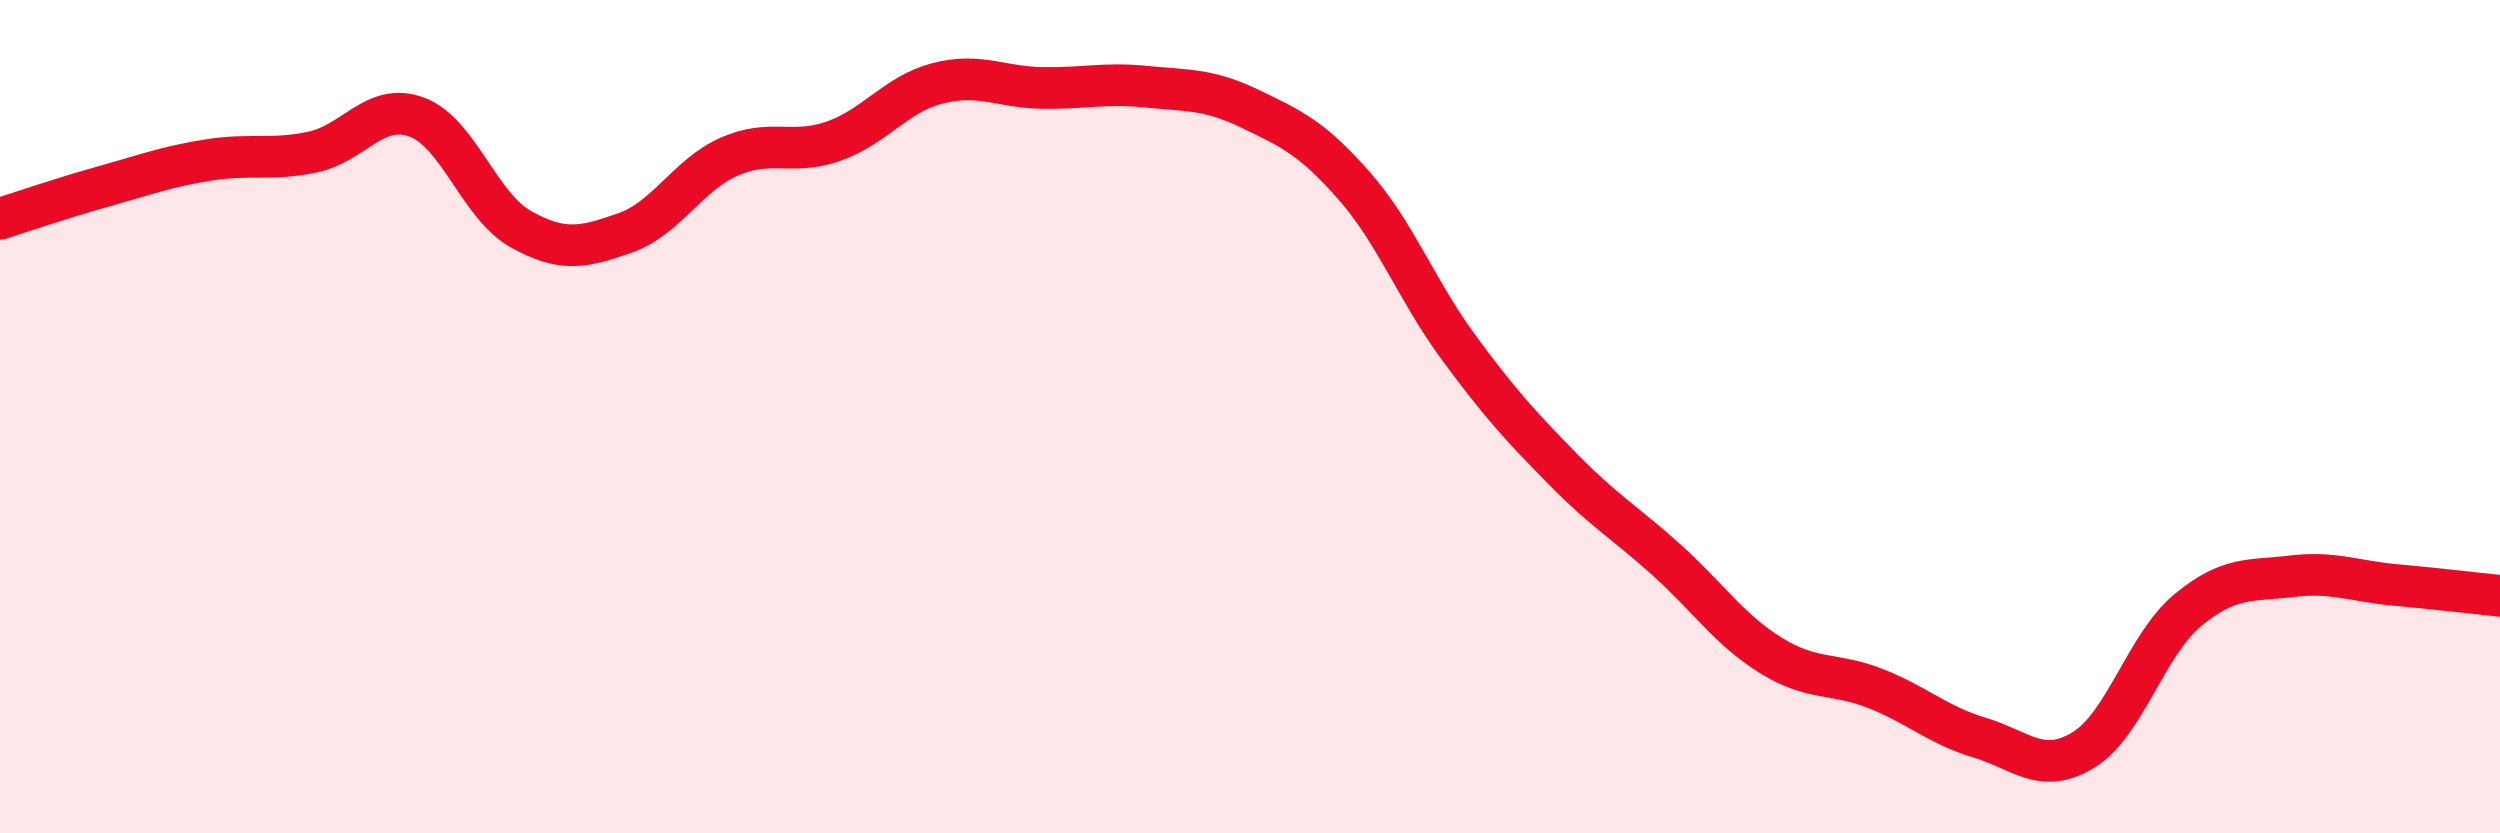 
    <svg width="60" height="20" viewBox="0 0 60 20" xmlns="http://www.w3.org/2000/svg">
      <path
        d="M 0,5.25 C 0.5,5.09 1.5,4.75 2.5,4.47 C 3.5,4.19 4,4 5,3.84 C 6,3.68 6.5,3.86 7.5,3.65 C 8.5,3.44 9,2.44 10,2.81 C 11,3.18 11.5,4.94 12.5,5.5 C 13.5,6.06 14,5.94 15,5.59 C 16,5.24 16.5,4.2 17.5,3.76 C 18.5,3.32 19,3.74 20,3.39 C 21,3.04 21.5,2.26 22.5,2 C 23.5,1.74 24,2.09 25,2.11 C 26,2.13 26.5,1.98 27.5,2.08 C 28.5,2.18 29,2.13 30,2.61 C 31,3.09 31.5,3.32 32.5,4.46 C 33.5,5.6 34,6.97 35,8.33 C 36,9.69 36.5,10.23 37.5,11.25 C 38.5,12.27 39,12.54 40,13.44 C 41,14.34 41.5,15.11 42.5,15.73 C 43.5,16.35 44,16.13 45,16.52 C 46,16.91 46.5,17.4 47.5,17.7 C 48.5,18 49,18.61 50,18 C 51,17.39 51.5,15.48 52.5,14.65 C 53.5,13.82 54,13.95 55,13.83 C 56,13.71 56.5,13.95 57.5,14.04 C 58.5,14.13 59.5,14.25 60,14.3L60 20L0 20Z"
        fill="#EB0A25"
        opacity="0.1"
        stroke-linecap="round"
        stroke-linejoin="round"
      />
      <path
        d="M 0,5.25 C 0.5,5.09 1.5,4.75 2.5,4.47 C 3.5,4.19 4,4 5,3.84 C 6,3.68 6.5,3.86 7.5,3.65 C 8.5,3.44 9,2.44 10,2.81 C 11,3.18 11.5,4.94 12.5,5.5 C 13.5,6.06 14,5.94 15,5.59 C 16,5.24 16.5,4.2 17.5,3.76 C 18.5,3.32 19,3.74 20,3.39 C 21,3.04 21.5,2.26 22.5,2 C 23.5,1.74 24,2.09 25,2.11 C 26,2.13 26.5,1.98 27.5,2.08 C 28.5,2.18 29,2.13 30,2.61 C 31,3.09 31.5,3.32 32.5,4.46 C 33.5,5.6 34,6.97 35,8.33 C 36,9.69 36.5,10.23 37.5,11.25 C 38.5,12.27 39,12.54 40,13.44 C 41,14.34 41.5,15.11 42.5,15.73 C 43.5,16.35 44,16.13 45,16.52 C 46,16.91 46.5,17.4 47.5,17.7 C 48.5,18 49,18.61 50,18 C 51,17.39 51.5,15.48 52.5,14.65 C 53.5,13.82 54,13.95 55,13.83 C 56,13.71 56.5,13.95 57.5,14.04 C 58.5,14.13 59.5,14.25 60,14.3"
        stroke="#EB0A25"
        stroke-width="1"
        fill="none"
        stroke-linecap="round"
        stroke-linejoin="round"
      />
    </svg>
  